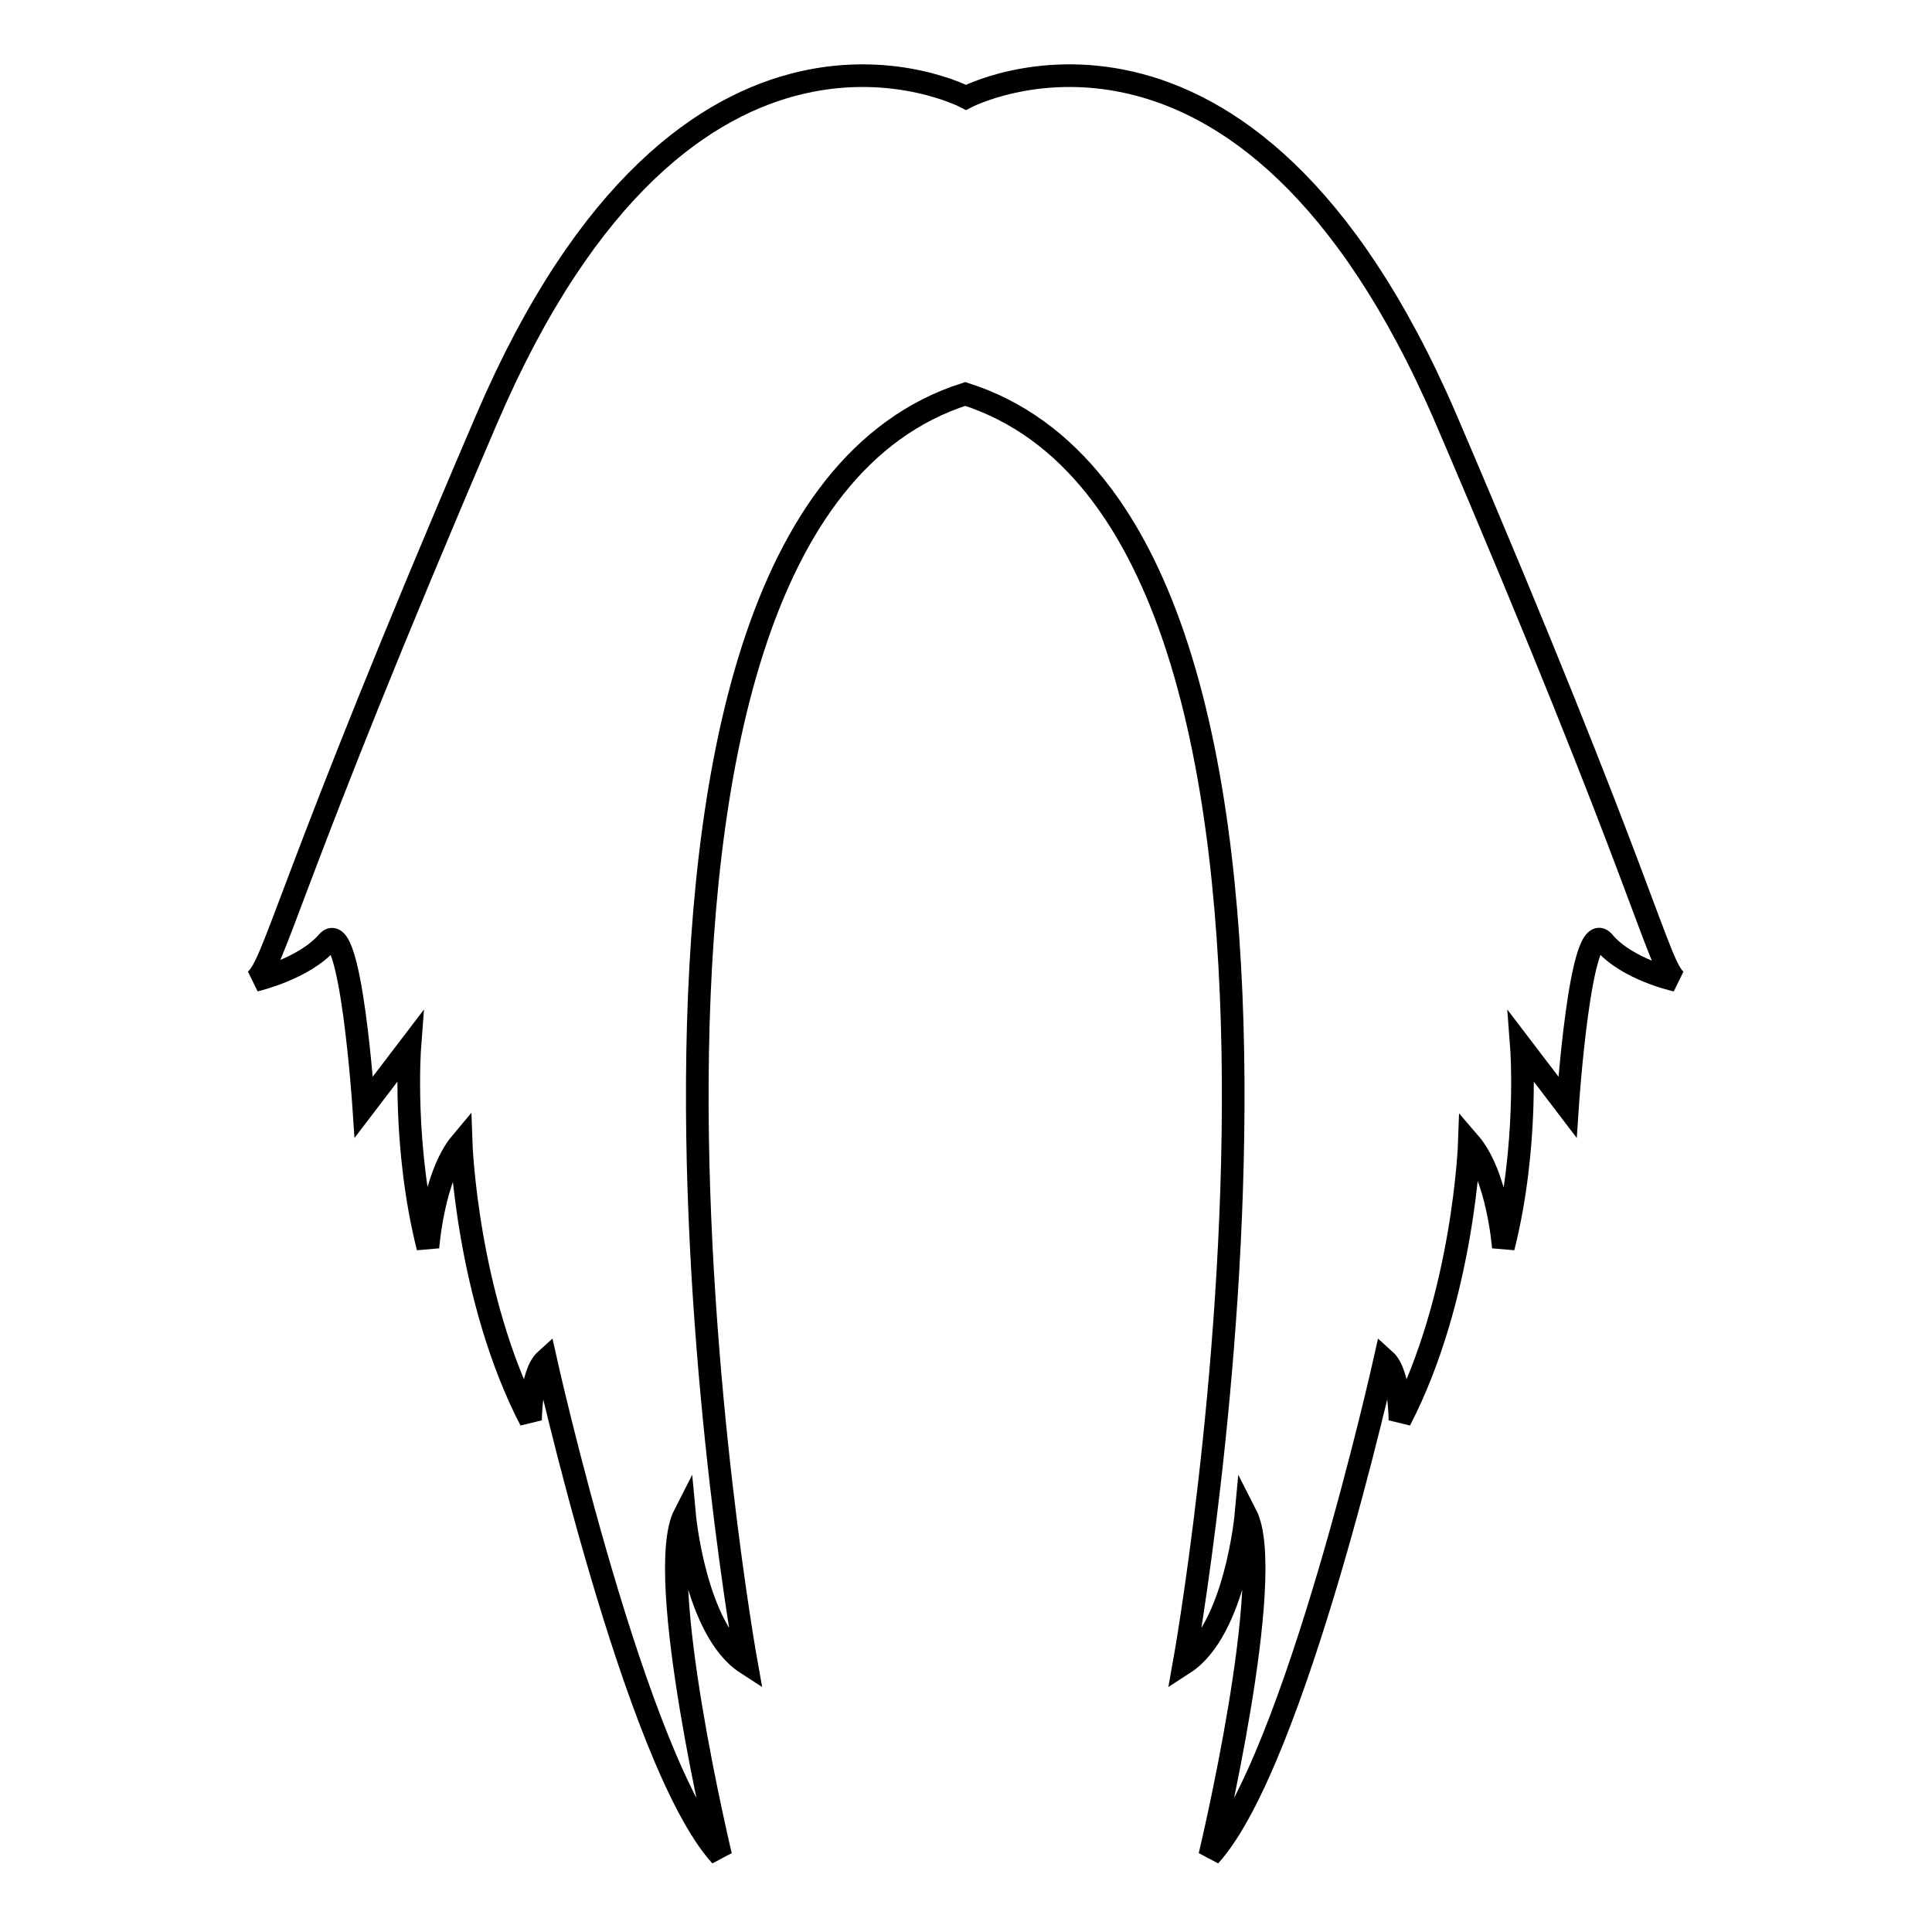 <?xml version="1.0" encoding="utf-8"?>
<!-- Svg Vector Icons : http://www.onlinewebfonts.com/icon -->
<!DOCTYPE svg PUBLIC "-//W3C//DTD SVG 1.1//EN" "http://www.w3.org/Graphics/SVG/1.1/DTD/svg11.dtd">
<svg version="1.1" xmlns="http://www.w3.org/2000/svg" xmlns:xlink="http://www.w3.org/1999/xlink" x="0px" y="0px" viewBox="0 0 256 256" enable-background="new 0 0 256 256" xml:space="preserve">
<g><g><g><g><path stroke-width="3" fill-opacity="0" stroke="#000000"  d="M191.6,55.5C164.9-6.5,128,12.9,128,12.9S91.1-6.5,64.5,55.5c-26.6,62-28,72.2-30.7,74.4c0,0,6.5-1.5,9.6-5.1c3.1-3.6,4.8,21.9,4.8,21.9l6.1-8c0,0-1,13.1,2.4,26.6c0,0,0.7-9.5,4.4-13.9c0,0,0.7,20.4,9.2,36.8c0,0,0-6.2,2-8c0,0,11.9,53.3,23.2,65.7c0,0-8.9-37.2-4.8-45.2c0,0,1.4,15.3,8.2,19.7c0,0-27-150.3,29-168.2c56,17.9,29,168.2,29,168.2c6.8-4.4,8.2-19.7,8.2-19.7c4.1,8-4.8,45.2-4.8,45.2c11.3-12.4,23.2-65.7,23.2-65.7c2,1.8,2,8,2,8c8.5-16.4,9.2-36.8,9.2-36.8c3.8,4.4,4.5,13.9,4.5,13.9c3.4-13.5,2.4-26.6,2.4-26.6l6.1,8c0,0,1.7-25.6,4.8-21.9c3.1,3.7,9.6,5.1,9.6,5.1C219.6,127.8,218.2,117.6,191.6,55.5z"/></g></g><g></g><g></g><g></g><g></g><g></g><g></g><g></g><g></g><g></g><g></g><g></g><g></g><g></g><g></g><g></g></g></g>
</svg>